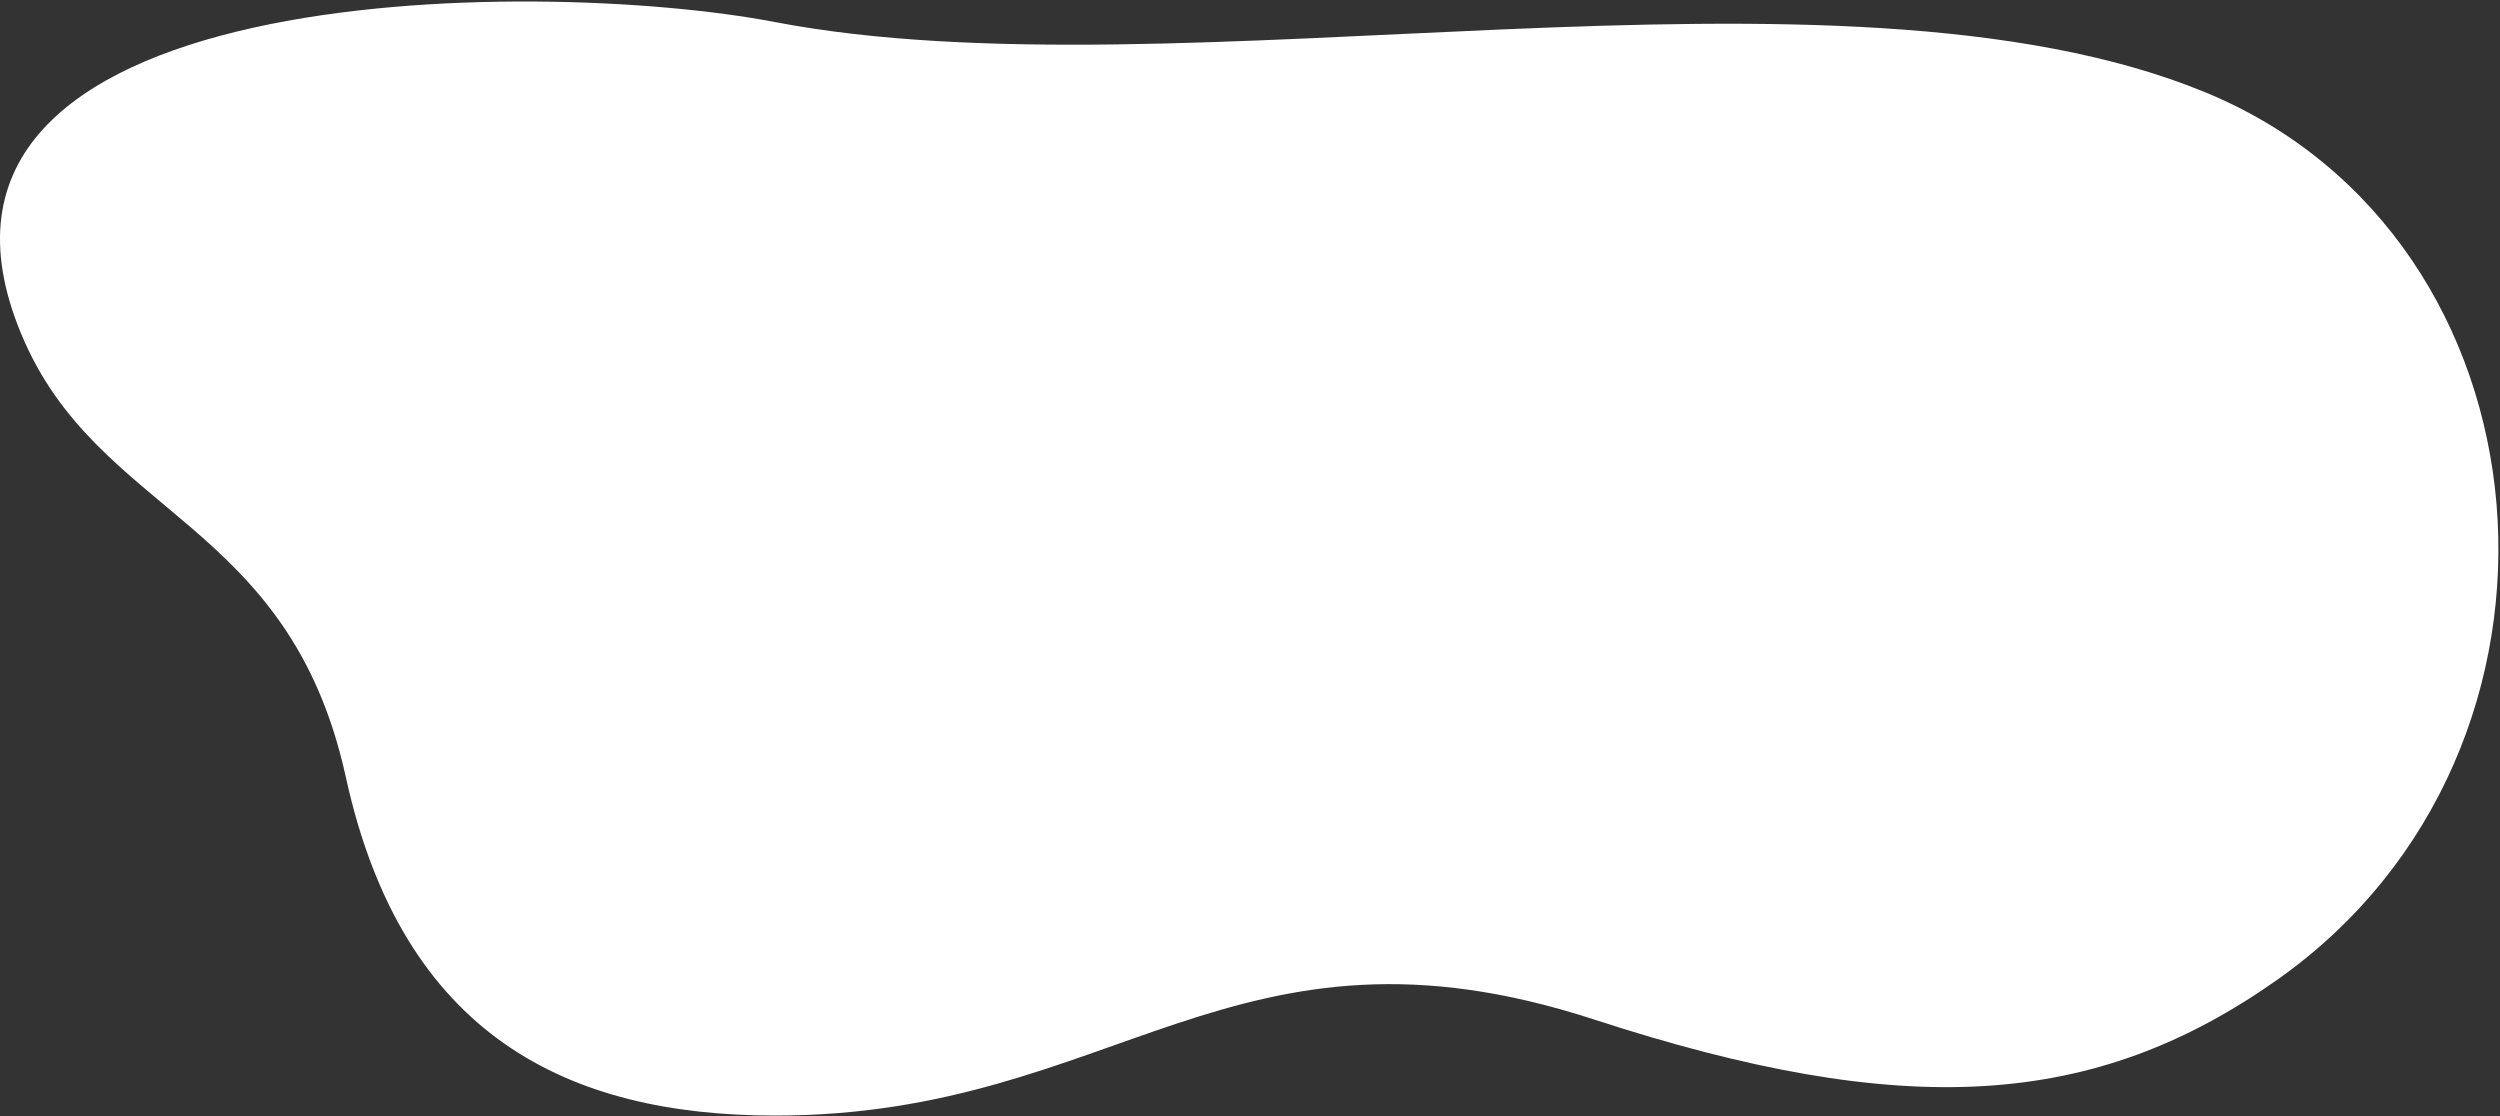 <?xml version="1.0" encoding="UTF-8"?> <svg xmlns="http://www.w3.org/2000/svg" width="1131" height="505" viewBox="0 0 1131 505" fill="none"><rect x="0" y="0" width="1131" height="505" fill="#333333" stroke="none"/><path d="M350.759 504.684C256.811 504.684 182.079 468.555 156.457 351.568C130.835 234.581 44.09 234.134 9.587 151.035C-57.089 -9.305 242.034 -10.811 350.588 9.977C533.587 45.031 830.819 -26.803 997.5 41.684C1157.83 107.568 1177.96 338.755 1030.5 443.059C947.305 501.897 861.437 506.934 721.099 461.202C557.847 408.008 505.035 504.684 350.759 504.684Z" fill="white"></path></svg> 